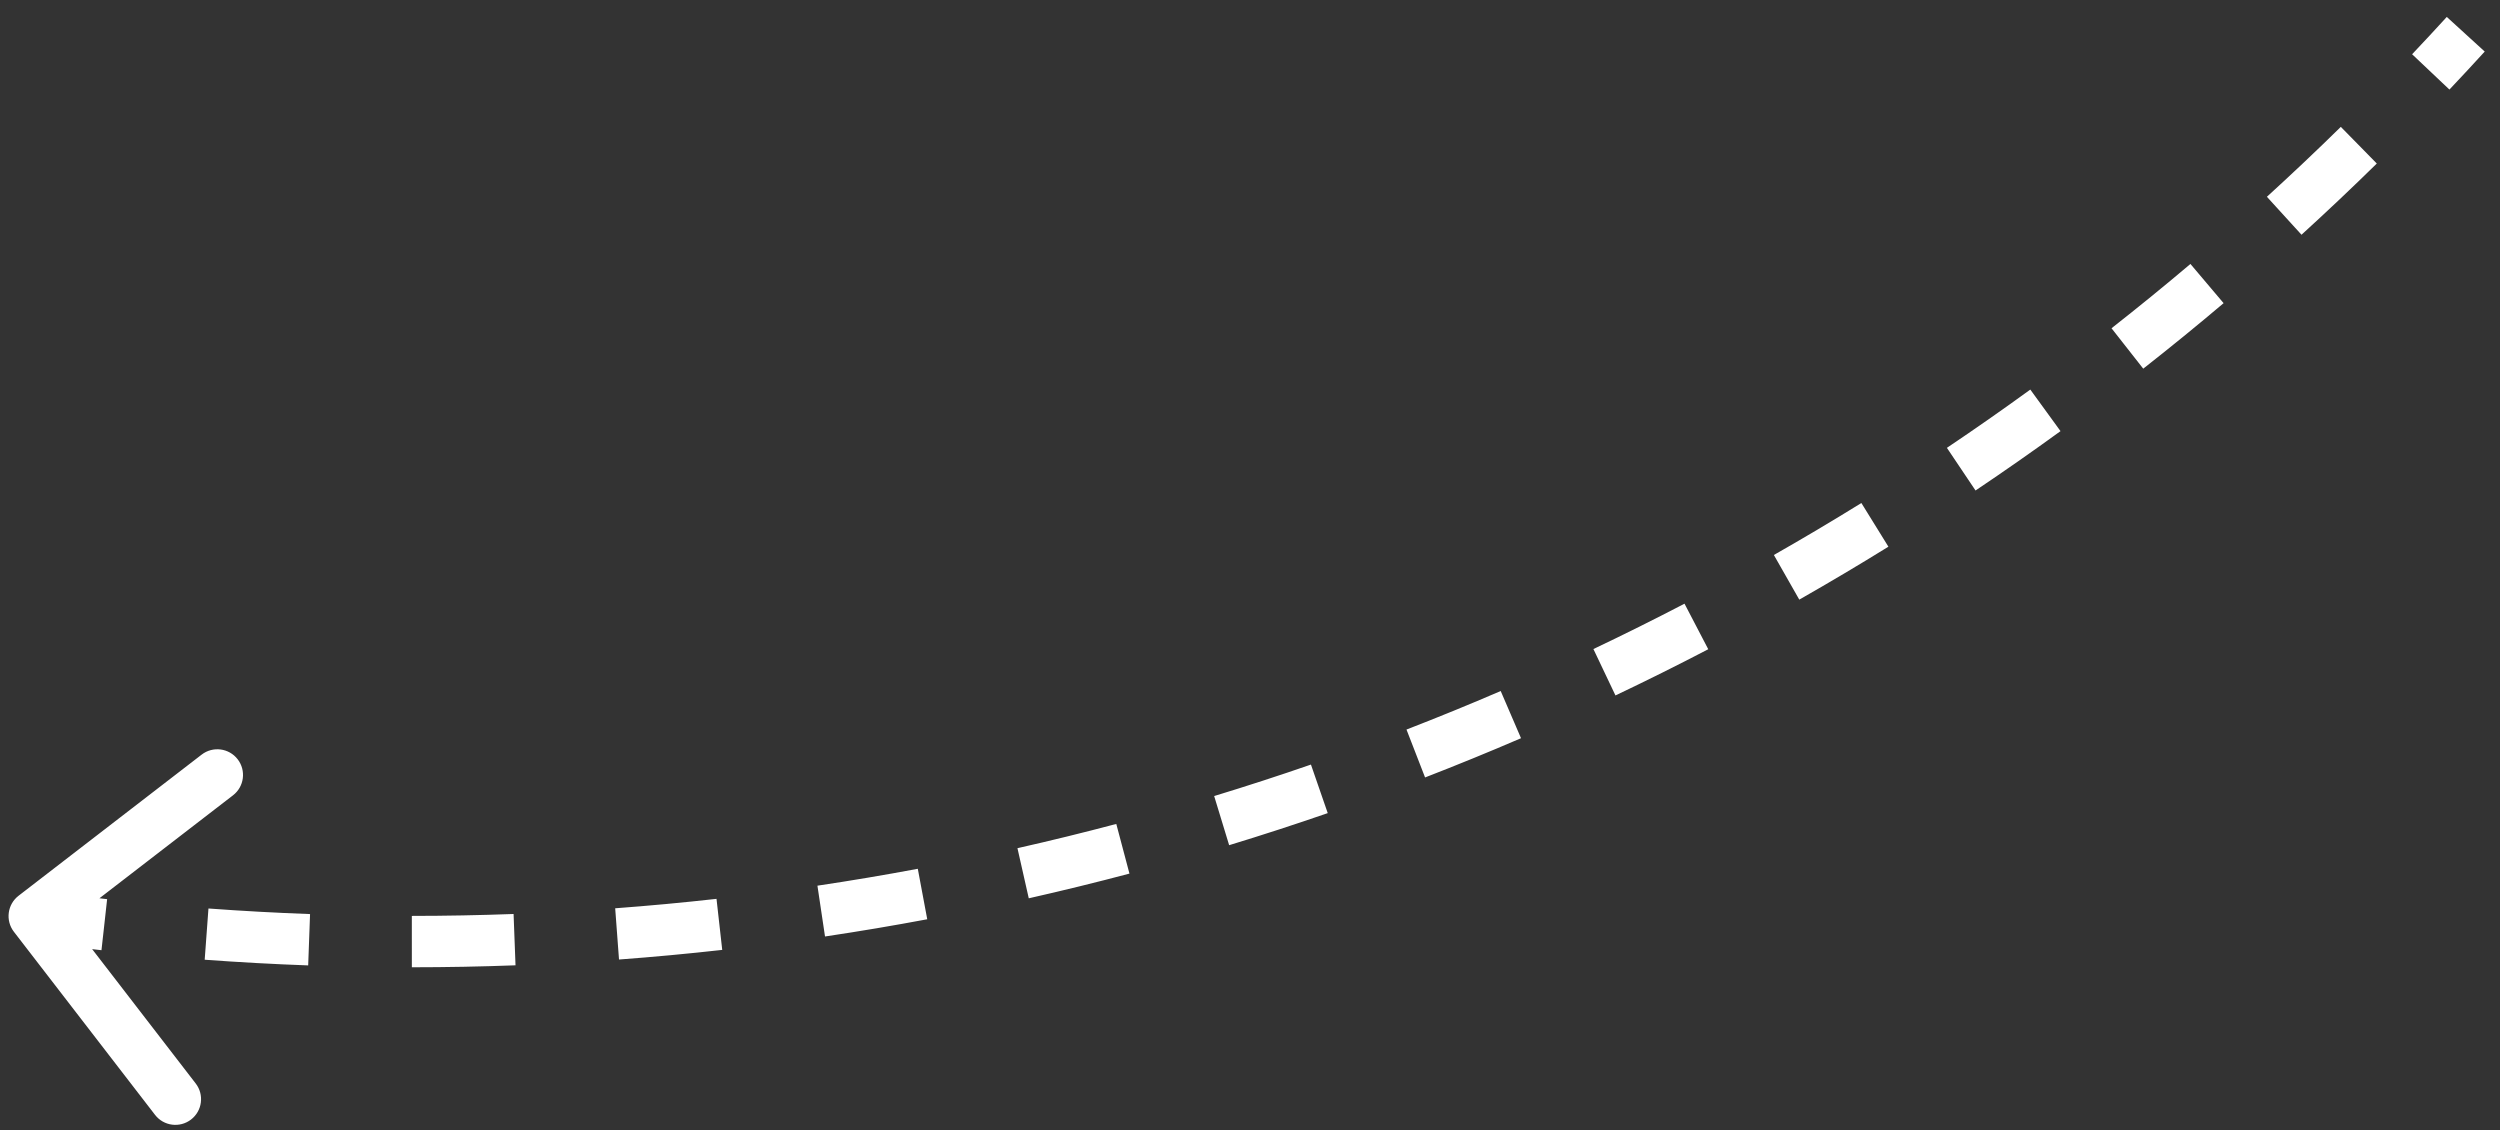 <?xml version="1.0" encoding="UTF-8"?> <svg xmlns="http://www.w3.org/2000/svg" width="146" height="66" viewBox="0 0 146 66" fill="none"><rect x="0" y="0" width="146" height="66" fill="#333333" stroke="none"/> <path d="M3.111 53.644L3.015 54.388L3.111 53.644ZM1.542 52.906C1.214 53.159 1.153 53.63 1.406 53.958L5.527 59.304C5.78 59.632 6.251 59.693 6.579 59.44C6.907 59.187 6.968 58.716 6.715 58.388L3.052 53.636L7.804 49.973C8.132 49.72 8.193 49.249 7.94 48.921C7.687 48.593 7.216 48.532 6.888 48.785L1.542 52.906ZM143.446 1.495C142.774 2.231 142.096 2.961 141.412 3.684L142.502 4.715C143.192 3.986 143.876 3.249 144.554 2.505L143.446 1.495ZM137.229 7.944C135.806 9.341 134.36 10.708 132.892 12.046L133.903 13.155C135.384 11.805 136.844 10.424 138.28 9.014L137.229 7.944ZM128.405 15.988C126.883 17.275 125.34 18.533 123.776 19.76L124.702 20.94C126.28 19.702 127.838 18.432 129.374 17.133L128.405 15.988ZM119.011 23.358C117.399 24.529 115.767 25.669 114.117 26.777L114.953 28.022C116.619 26.904 118.266 25.753 119.893 24.571L119.011 23.358ZM109.099 30.014C107.405 31.062 105.693 32.079 103.965 33.063L104.707 34.366C106.451 33.373 108.179 32.347 109.888 31.289L109.099 30.014ZM98.722 35.92C96.956 36.84 95.174 37.728 93.377 38.582L94.021 39.937C95.834 39.075 97.633 38.179 99.415 37.25L98.722 35.92ZM87.937 41.045C86.109 41.832 84.266 42.586 82.411 43.305L82.953 44.704C84.826 43.978 86.685 43.217 88.531 42.422L87.937 41.045ZM76.804 45.36C74.923 46.01 73.03 46.626 71.126 47.207L71.564 48.642C73.485 48.056 75.396 47.434 77.294 46.778L76.804 45.36ZM65.383 48.843C63.46 49.353 61.527 49.827 59.585 50.266L59.915 51.729C61.876 51.286 63.827 50.807 65.768 50.293L65.383 48.843ZM53.737 51.474C51.782 51.84 49.819 52.171 47.849 52.465L48.07 53.949C50.059 53.652 52.04 53.318 54.013 52.948L53.737 51.474ZM41.927 53.239C39.952 53.459 37.97 53.644 35.983 53.792L36.094 55.288C38.1 55.139 40.1 54.952 42.094 54.729L41.927 53.239ZM30.021 54.126C28.035 54.2 26.045 54.238 24.051 54.239L24.052 55.739C26.064 55.738 28.073 55.7 30.078 55.625L30.021 54.126ZM18.08 54.132C16.095 54.059 14.107 53.95 12.119 53.804L12.009 55.3C14.016 55.447 16.022 55.557 18.025 55.63L18.08 54.132ZM6.174 53.256C5.185 53.147 4.196 53.028 3.207 52.9L3.015 54.388C4.013 54.517 5.011 54.636 6.009 54.747L6.174 53.256ZM3.207 52.9L2.929 52.864L2.737 54.352L3.015 54.388L3.207 52.9ZM2.374 52.792L2.096 52.756L1.904 54.244L2.181 54.28L2.374 52.792ZM3.111 53.644L2.918 55.131L2.918 55.131L3.111 53.644ZM1.084 52.312C0.428 52.818 0.306 53.76 0.812 54.416L9.054 65.108C9.56 65.764 10.502 65.886 11.158 65.38C11.814 64.874 11.936 63.932 11.43 63.276L4.104 53.772L13.608 46.446C14.264 45.94 14.386 44.998 13.88 44.342C13.374 43.686 12.432 43.564 11.776 44.07L1.084 52.312ZM142.892 0.989C142.223 1.723 141.548 2.449 140.867 3.168L143.046 5.23C143.74 4.498 144.427 3.758 145.108 3.011L142.892 0.989ZM136.704 7.409C135.287 8.799 133.848 10.16 132.387 11.492L134.408 13.709C135.896 12.352 137.363 10.966 138.805 9.55L136.704 7.409ZM127.921 15.415C126.406 16.697 124.87 17.948 123.313 19.17L125.165 21.53C126.75 20.286 128.315 19.011 129.858 17.705L127.921 15.415ZM118.57 22.751C116.966 23.917 115.342 25.051 113.699 26.154L115.371 28.645C117.045 27.521 118.699 26.366 120.334 25.178L118.57 22.751ZM108.704 29.376C107.018 30.42 105.314 31.432 103.594 32.411L105.078 35.018C106.83 34.021 108.566 32.99 110.283 31.927L108.704 29.376ZM98.375 35.255C96.617 36.171 94.844 37.054 93.055 37.904L94.343 40.614C96.165 39.748 97.971 38.849 99.762 37.915L98.375 35.255ZM87.641 40.356C85.821 41.14 83.987 41.89 82.139 42.606L83.224 45.403C85.105 44.674 86.974 43.91 88.827 43.111L87.641 40.356ZM76.559 44.651C74.687 45.299 72.803 45.911 70.907 46.489L71.782 49.359C73.713 48.77 75.632 48.146 77.54 47.486L76.559 44.651ZM65.191 48.118C63.277 48.625 61.353 49.098 59.419 49.534L60.08 52.461C62.05 52.016 64.01 51.535 65.96 51.018L65.191 48.118ZM53.599 50.737C51.653 51.102 49.699 51.431 47.738 51.724L48.181 54.691C50.179 54.392 52.169 54.057 54.151 53.685L53.599 50.737ZM41.844 52.493C39.878 52.713 37.905 52.897 35.927 53.044L36.15 56.036C38.165 55.886 40.174 55.699 42.178 55.474L41.844 52.493ZM29.993 53.377C28.016 53.45 26.035 53.488 24.051 53.489L24.052 56.489C26.074 56.488 28.092 56.45 30.106 56.374L29.993 53.377ZM18.107 53.382C16.131 53.31 14.153 53.201 12.174 53.056L11.954 56.048C13.97 56.196 15.985 56.307 17.998 56.38L18.107 53.382ZM6.256 52.511C5.272 52.402 4.288 52.283 3.303 52.156L2.918 55.131C3.921 55.261 4.924 55.382 5.926 55.492L6.256 52.511ZM3.303 52.156L3.026 52.12L2.641 55.095L2.918 55.131L3.303 52.156ZM2.47 52.048L2.193 52.012L1.807 54.988L2.085 55.023L2.47 52.048Z" fill="white"></path> </svg> 